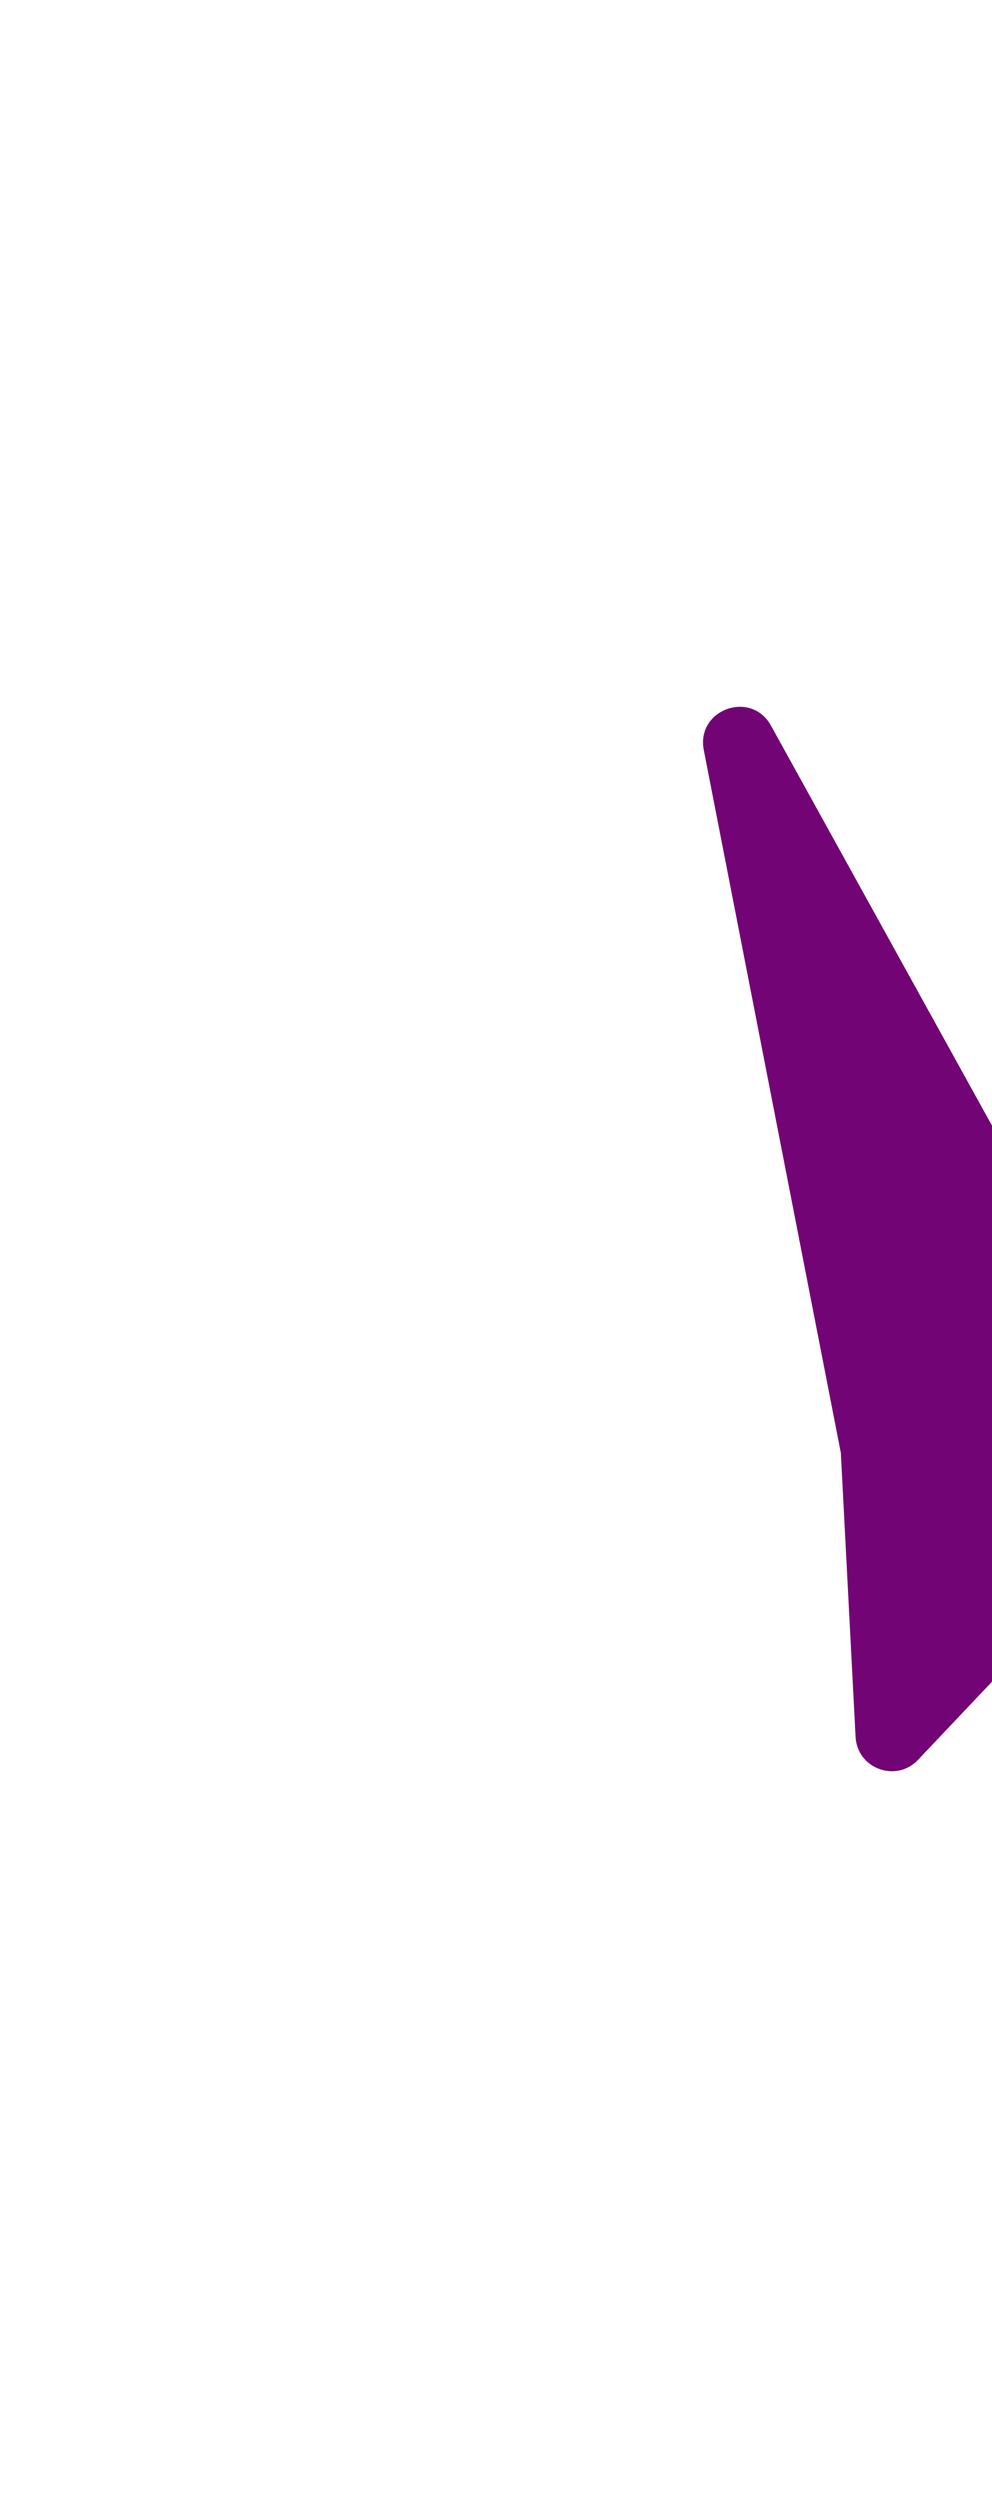 <svg width="212" height="534" viewBox="0 0 212 534" fill="none"
    xmlns="http://www.w3.org/2000/svg">
    <g filter="url(#filter0_f_60_599)">
        <path d="M263.197 255.044H224.642C221.827 255.044 219.235 253.514 217.873 251.051L164.768 154.992C160.502 147.277 148.719 151.563 150.407 160.216L179.696 310.327L182.844 370.983C183.197 377.773 191.509 380.837 196.185 375.9L212.193 358.996C214.468 356.594 218.018 355.904 221.027 357.281L276.191 382.517C279.957 384.24 284.412 382.691 286.296 379.003L315.261 322.322C317.288 318.355 315.553 313.499 311.47 311.715L270.198 293.684C264.91 291.374 263.922 284.296 268.377 280.626L280.629 270.533C285.835 266.245 283.442 257.814 276.76 256.9L263.197 255.044Z" fill="#730475"/>
    </g>
    <defs>
        <filter id="filter0_f_60_599" x="0.243" y="0.969" width="465.867" height="532.25" filterUnits="userSpaceOnUse" color-interpolation-filters="sRGB">
            <feFlood flood-opacity="0" result="BackgroundImageFix"/>
            <feBlend mode="normal" in="SourceGraphic" in2="BackgroundImageFix" result="shape"/>
            <feGaussianBlur stdDeviation="75" result="effect1_foregroundBlur_60_599"/>
        </filter>
    </defs>
</svg>
